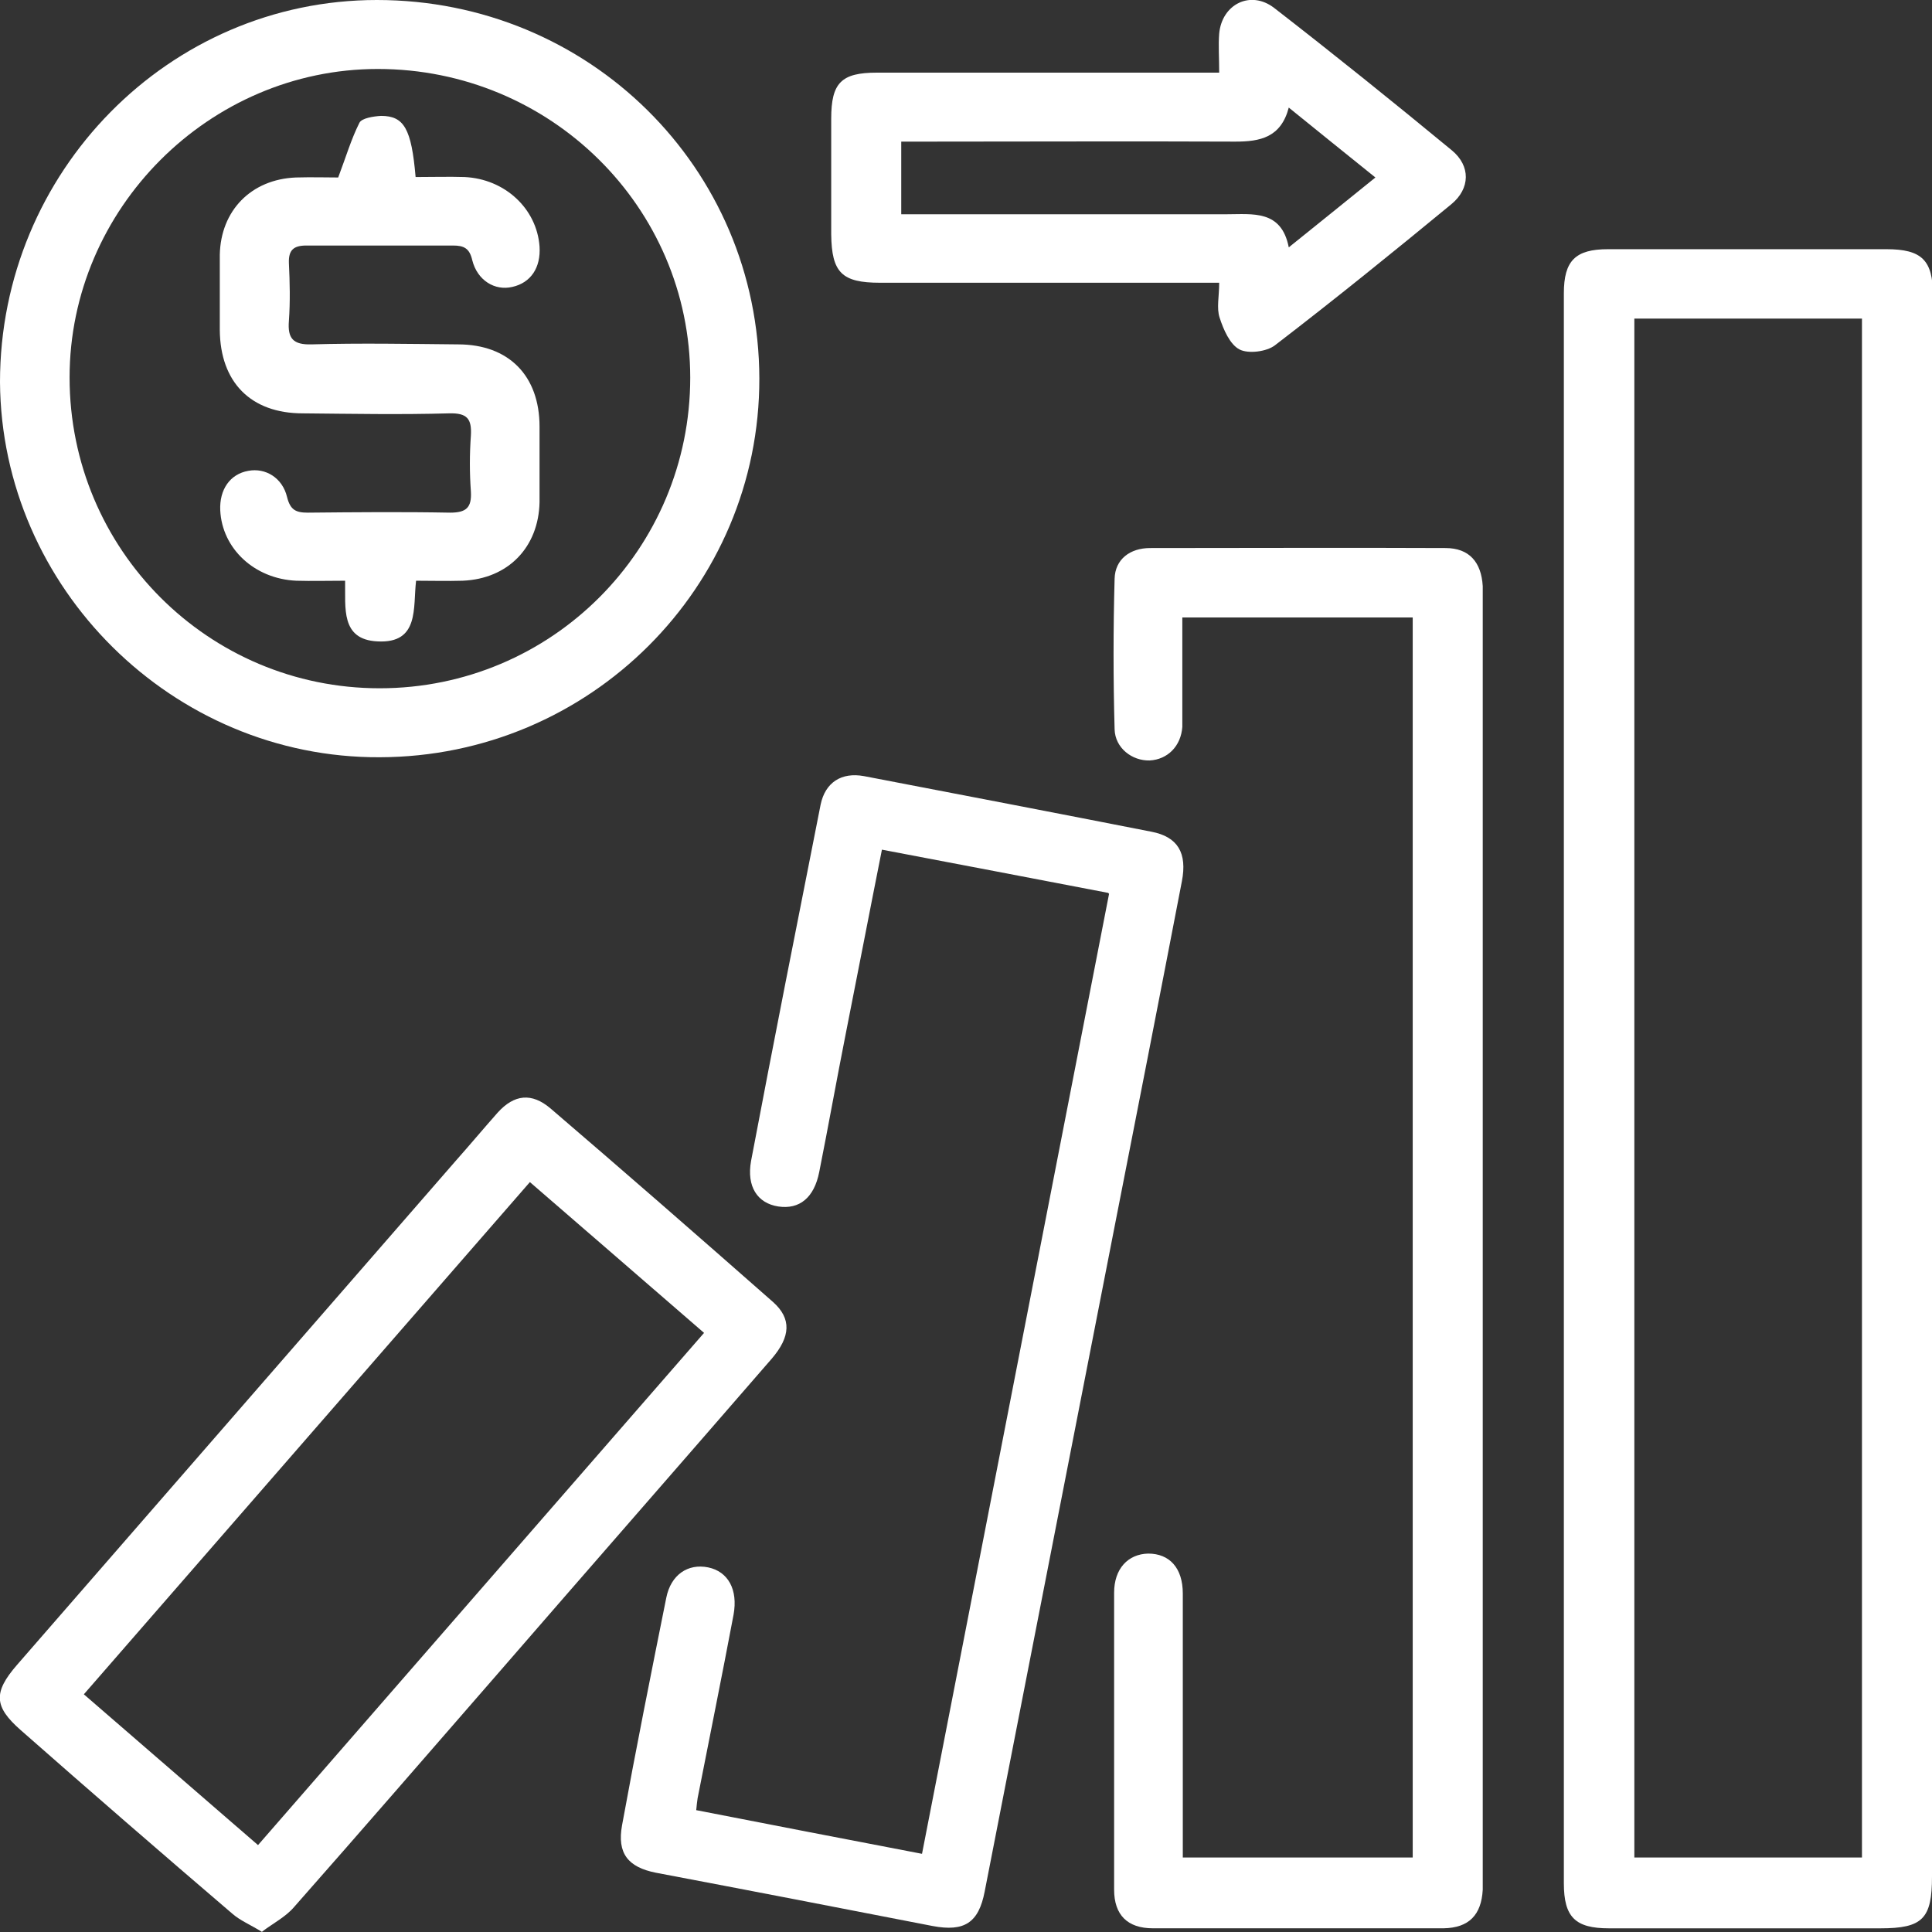 <svg width="60" height="60" viewBox="0 0 60 60" fill="none" xmlns="http://www.w3.org/2000/svg">
<rect x="0" y="0" width="60" height="60" fill="#333333" stroke="none"/>
<g clip-path="url(#clip0_2033_321)">
<path d="M60 33.884C60 42.009 60 50.148 60 58.272C60 59.586 59.714 59.886 58.397 59.886C55.593 59.886 52.774 59.886 49.969 59.886C48.924 59.886 48.567 59.543 48.567 58.486C48.567 42.023 48.567 25.574 48.567 9.11C48.567 8.096 48.924 7.739 49.94 7.739C52.817 7.739 55.693 7.739 58.583 7.739C59.685 7.739 60.029 8.082 60.029 9.167C60.029 17.406 60.029 25.645 60.029 33.884H60ZM50.756 9.895V57.687H57.825V9.895H50.756Z" fill="white"/>
<path d="M43.859 19.176H36.718C36.718 20.047 36.718 20.918 36.718 21.775C36.718 22.046 36.718 22.303 36.718 22.575C36.675 23.174 36.26 23.588 35.702 23.617C35.159 23.631 34.629 23.231 34.615 22.646C34.572 21.09 34.572 19.533 34.615 17.977C34.629 17.363 35.101 17.02 35.717 17.02C38.779 17.02 41.827 17.006 44.889 17.02C45.633 17.02 46.005 17.463 46.048 18.205C46.048 18.334 46.048 18.477 46.048 18.605C46.048 31.827 46.048 45.05 46.048 58.286C46.048 58.415 46.048 58.557 46.048 58.686C46.005 59.471 45.619 59.871 44.832 59.885C41.827 59.885 38.807 59.885 35.803 59.885C35.016 59.885 34.6 59.471 34.6 58.686C34.6 55.616 34.6 52.546 34.6 49.462C34.6 48.719 35.03 48.262 35.659 48.248C36.318 48.248 36.733 48.691 36.733 49.49C36.733 51.961 36.733 54.431 36.733 56.901C36.733 57.144 36.733 57.386 36.733 57.686H43.873V19.176H43.859Z" fill="white"/>
<path d="M34.414 27.729C32.025 27.273 29.735 26.83 27.389 26.387C27.002 28.329 26.644 30.2 26.272 32.07C25.986 33.512 25.729 34.955 25.442 36.397C25.285 37.196 24.827 37.568 24.169 37.468C23.525 37.368 23.181 36.854 23.325 36.054C24.026 32.356 24.756 28.672 25.485 24.988C25.628 24.302 26.129 23.974 26.831 24.103C29.807 24.674 32.783 25.245 35.76 25.83C36.575 25.987 36.876 26.487 36.704 27.372C36.003 31.014 35.287 34.669 34.572 38.31C33.241 45.121 31.91 51.932 30.58 58.743C30.393 59.714 29.95 60 28.963 59.814C26.101 59.257 23.224 58.7 20.363 58.158C19.504 57.986 19.16 57.558 19.318 56.687C19.747 54.331 20.219 51.975 20.692 49.619C20.835 48.905 21.364 48.548 21.994 48.677C22.609 48.805 22.924 49.362 22.781 50.147C22.423 52.046 22.037 53.946 21.665 55.845C21.65 55.945 21.636 56.059 21.622 56.216C23.954 56.673 26.258 57.115 28.634 57.572C30.58 47.606 32.497 37.725 34.443 27.758L34.414 27.729Z" fill="white"/>
<path d="M11.791 23.517C5.366 23.546 0.043 18.263 0 11.866C0 5.34 5.237 0 11.705 0C18.288 0 23.568 5.212 23.582 11.752C23.596 18.234 18.316 23.503 11.791 23.517ZM21.436 11.737C21.436 6.426 17.086 2.142 11.734 2.142C6.497 2.142 2.161 6.483 2.161 11.723C2.161 17.063 6.468 21.375 11.791 21.375C17.128 21.375 21.436 17.063 21.436 11.723V11.737Z" fill="white"/>
<path d="M8.142 60C7.77 59.771 7.455 59.643 7.212 59.429C5.008 57.544 2.819 55.645 0.644 53.731C-0.186 53.003 -0.215 52.56 0.529 51.704C5.066 46.492 9.602 41.28 14.138 36.068C14.581 35.569 15.011 35.055 15.454 34.555C15.969 33.984 16.513 33.926 17.1 34.426C19.418 36.411 21.722 38.424 24.011 40.438C24.584 40.952 24.555 41.509 23.968 42.194C21.121 45.478 18.259 48.748 15.411 52.032C13.322 54.431 11.233 56.844 9.129 59.229C8.872 59.529 8.486 59.728 8.142 59.986V60ZM21.865 41.394C20.033 39.809 18.259 38.267 16.456 36.711C11.82 42.037 7.226 47.306 2.604 52.618C4.422 54.188 6.196 55.73 8.013 57.301C12.635 51.989 17.229 46.72 21.865 41.394Z" fill="white"/>
<path d="M37.863 2.256C37.863 1.799 37.834 1.414 37.863 1.042C37.949 0.128 38.836 -0.314 39.566 0.243C41.426 1.685 43.272 3.17 45.089 4.669C45.676 5.155 45.662 5.854 45.075 6.34C43.272 7.825 41.455 9.296 39.595 10.723C39.337 10.923 38.765 10.995 38.493 10.852C38.192 10.695 37.992 10.224 37.877 9.867C37.777 9.567 37.863 9.21 37.863 8.781C37.548 8.781 37.291 8.781 37.033 8.781C33.799 8.781 30.565 8.781 27.331 8.781C26.144 8.781 25.829 8.467 25.814 7.282C25.814 6.083 25.814 4.883 25.814 3.684C25.814 2.57 26.129 2.256 27.231 2.256C30.479 2.256 33.742 2.256 36.99 2.256C37.233 2.256 37.477 2.256 37.849 2.256H37.863ZM28.004 6.654C28.333 6.654 28.562 6.654 28.805 6.654C31.896 6.654 35.001 6.654 38.092 6.654C38.908 6.654 39.795 6.511 40.024 7.682C40.968 6.925 41.812 6.24 42.714 5.512C41.812 4.783 40.954 4.098 40.024 3.341C39.781 4.269 39.137 4.398 38.364 4.398C35.159 4.384 31.953 4.398 28.748 4.398C28.505 4.398 28.276 4.398 27.989 4.398V6.654H28.004Z" fill="white"/>
<path d="M12.922 5.498C13.451 5.498 13.938 5.483 14.424 5.498C15.683 5.555 16.671 6.483 16.756 7.654C16.799 8.311 16.485 8.782 15.912 8.91C15.368 9.039 14.825 8.71 14.667 8.082C14.582 7.711 14.41 7.625 14.066 7.625C12.55 7.625 11.033 7.625 9.516 7.625C9.115 7.625 8.958 7.768 8.972 8.168C9.001 8.768 9.015 9.367 8.972 9.967C8.929 10.51 9.101 10.71 9.673 10.695C11.19 10.652 12.707 10.681 14.224 10.695C15.798 10.695 16.756 11.666 16.756 13.251C16.756 14.037 16.756 14.808 16.756 15.593C16.728 16.992 15.784 17.977 14.367 18.035C13.895 18.049 13.437 18.035 12.922 18.035C12.821 18.863 13.036 19.991 11.72 19.919C10.575 19.862 10.732 18.877 10.718 18.035C10.174 18.035 9.688 18.049 9.201 18.035C7.899 17.977 6.897 17.035 6.84 15.85C6.811 15.207 7.14 14.722 7.713 14.622C8.242 14.522 8.772 14.836 8.915 15.436C9.015 15.836 9.187 15.921 9.559 15.921C11.033 15.907 12.507 15.893 13.98 15.921C14.481 15.921 14.653 15.764 14.624 15.264C14.582 14.693 14.582 14.108 14.624 13.523C14.653 13.008 14.51 12.823 13.952 12.837C12.435 12.88 10.918 12.851 9.401 12.837C7.784 12.837 6.84 11.866 6.826 10.253C6.826 9.467 6.826 8.696 6.826 7.911C6.854 6.54 7.799 5.569 9.187 5.512C9.673 5.498 10.16 5.512 10.503 5.512C10.746 4.869 10.904 4.327 11.162 3.813C11.233 3.67 11.591 3.613 11.834 3.599C12.55 3.599 12.778 3.998 12.907 5.498H12.922Z" fill="white"/>
</g>
<defs>
<clipPath id="clip0_2033_321">
<rect width="60" height="60" fill="white"/>
</clipPath>
</defs>
</svg>

